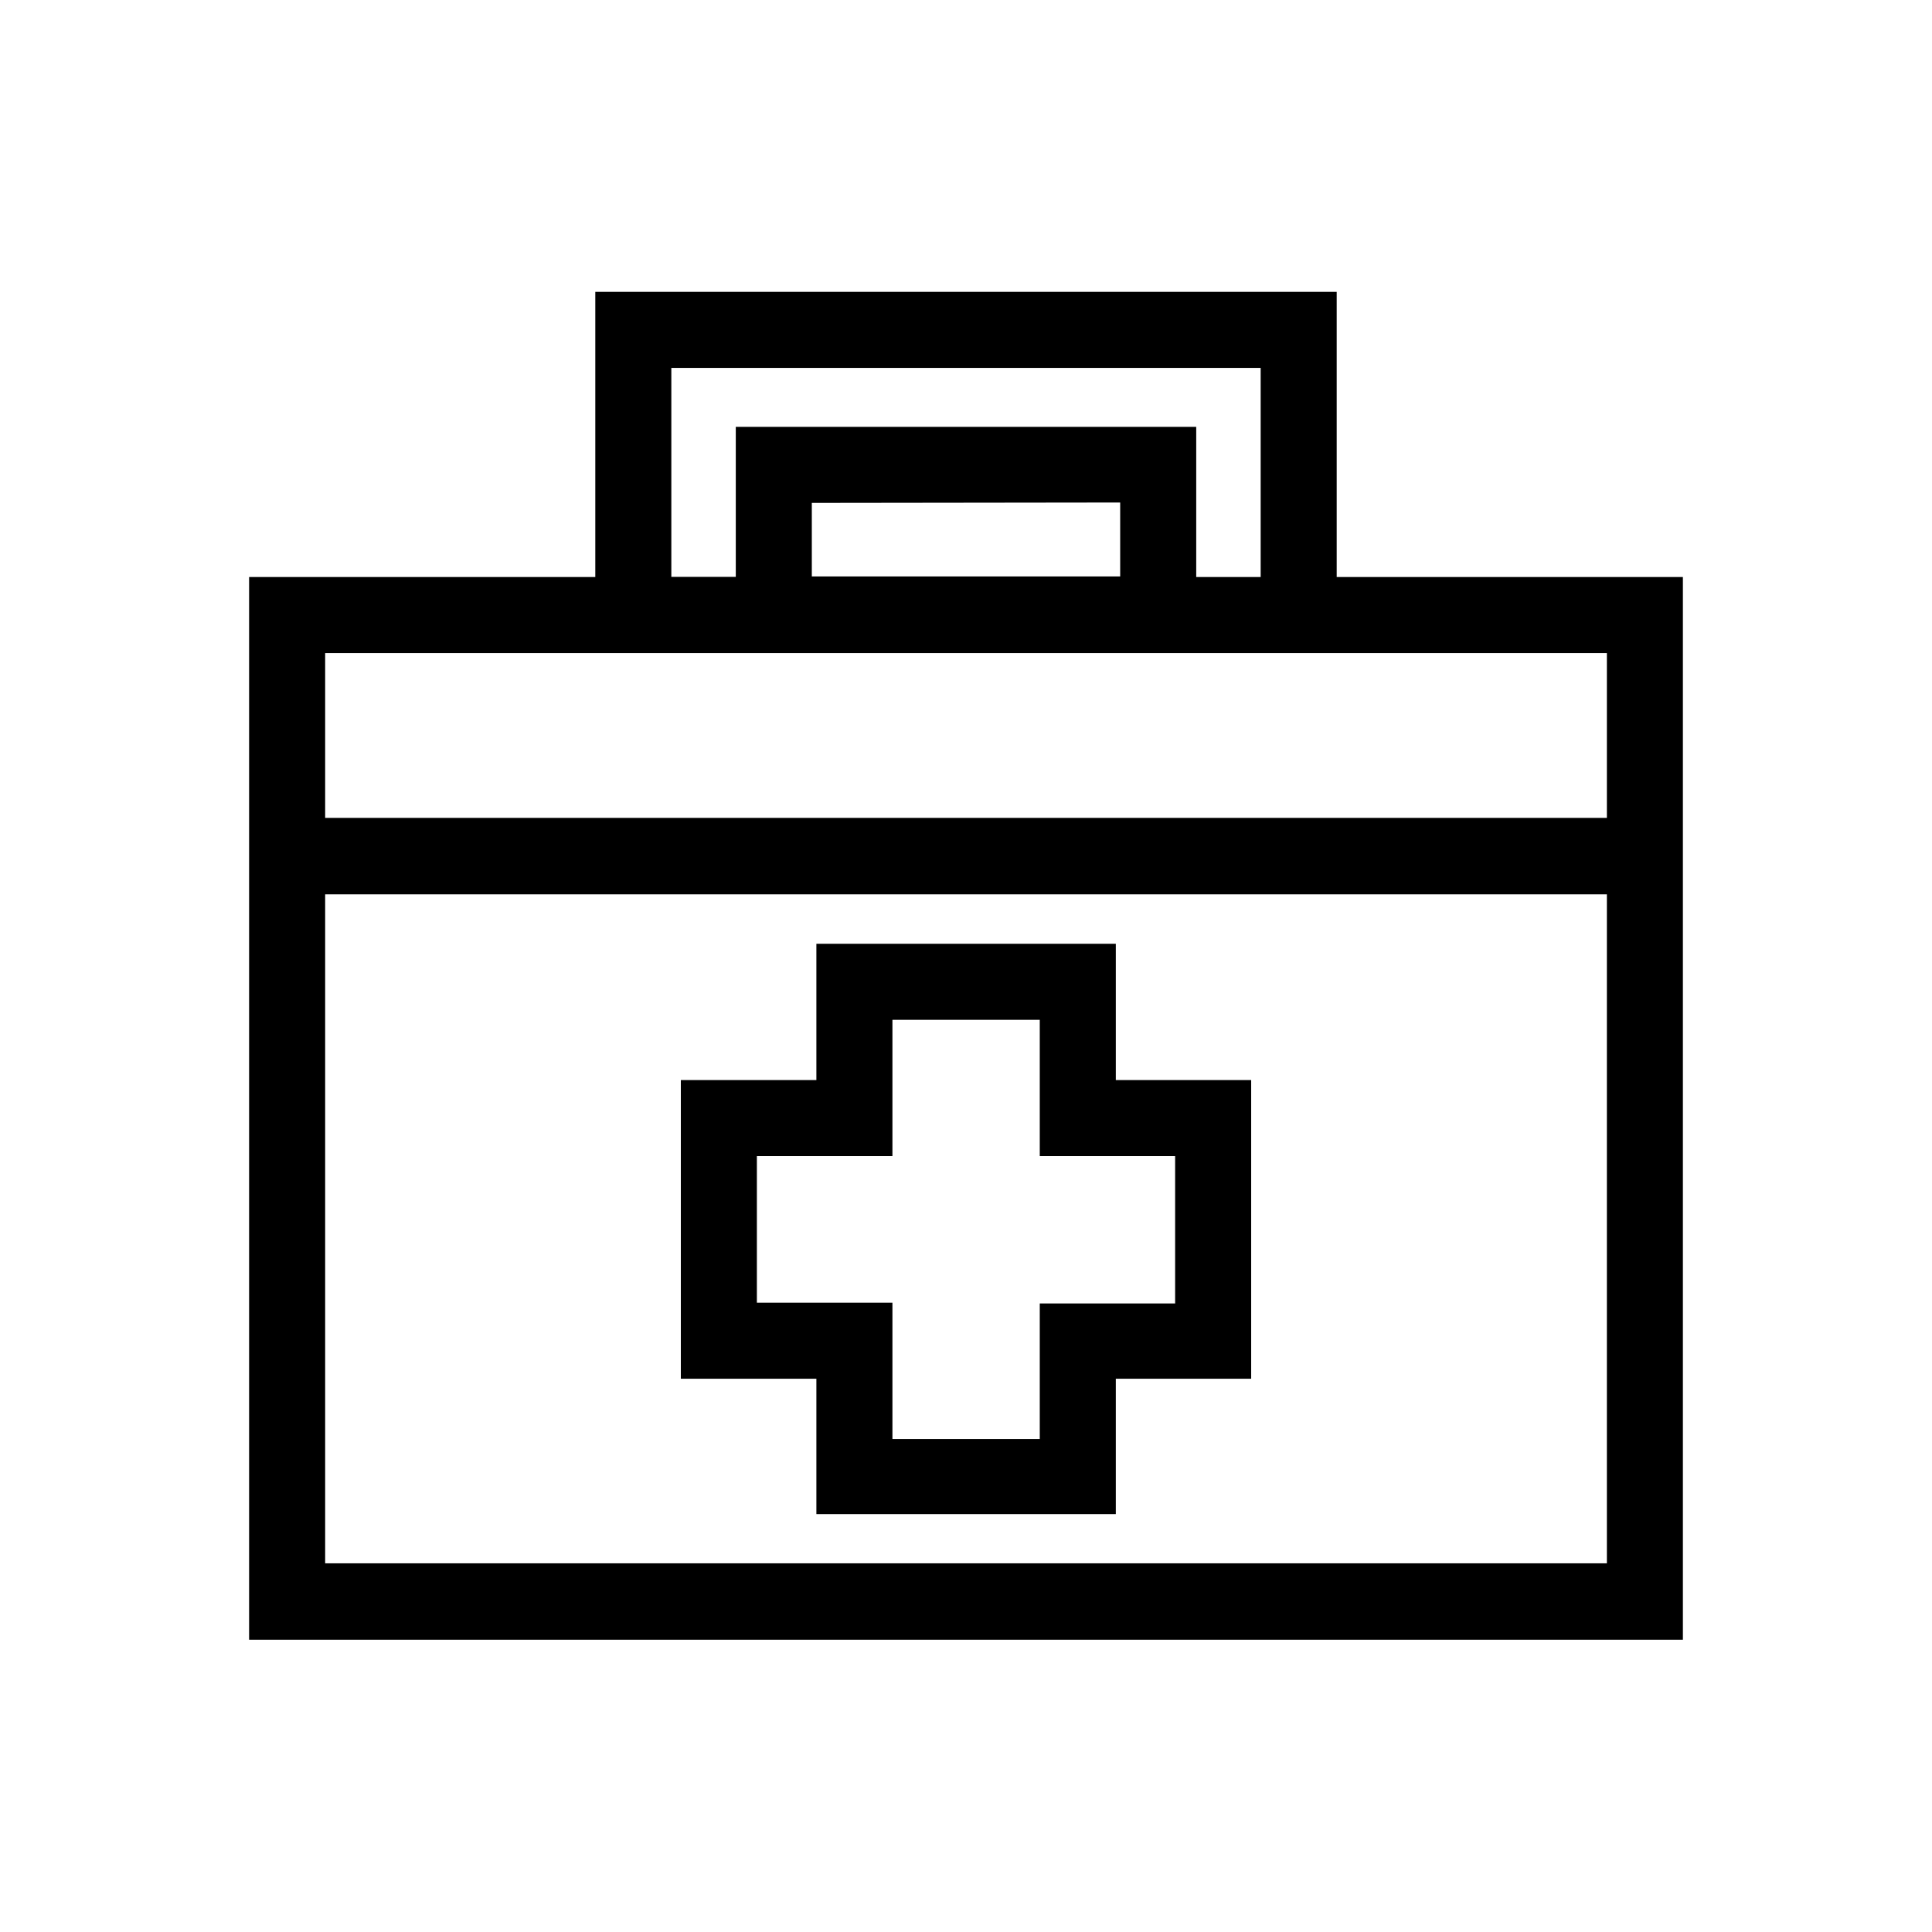 <?xml version="1.0" encoding="UTF-8"?>
<!-- Uploaded to: ICON Repo, www.svgrepo.com, Generator: ICON Repo Mixer Tools -->
<svg fill="#000000" width="800px" height="800px" version="1.1" viewBox="144 144 512 512" xmlns="http://www.w3.org/2000/svg">
 <g>
  <path d="m498.24 296.92v-75.57h-196.48v75.57h-91.746v281.63h379.97v-281.63zm-176.33-55.418h156.18v55.418h-17.078v-39.801h-122.02v39.75h-17.082zm118.95 35.668v19.598l-81.719 0.004v-19.5zm128.98 281.12-339.67 0.004v-177.29h339.67zm0-197.54h-339.67v-43.68h339.67z"/>
  <path d="m360.35 545.25h79.352v-35.871h35.871v-79.148h-35.871v-36.121h-79.352v36.121h-35.922v79.148h35.922zm-15.77-56.023v-38.844h35.922v-36.121h39.047v36.121h35.871v39.047h-35.871v35.922h-39.047v-36.125z"/>
 </g>
</svg>
